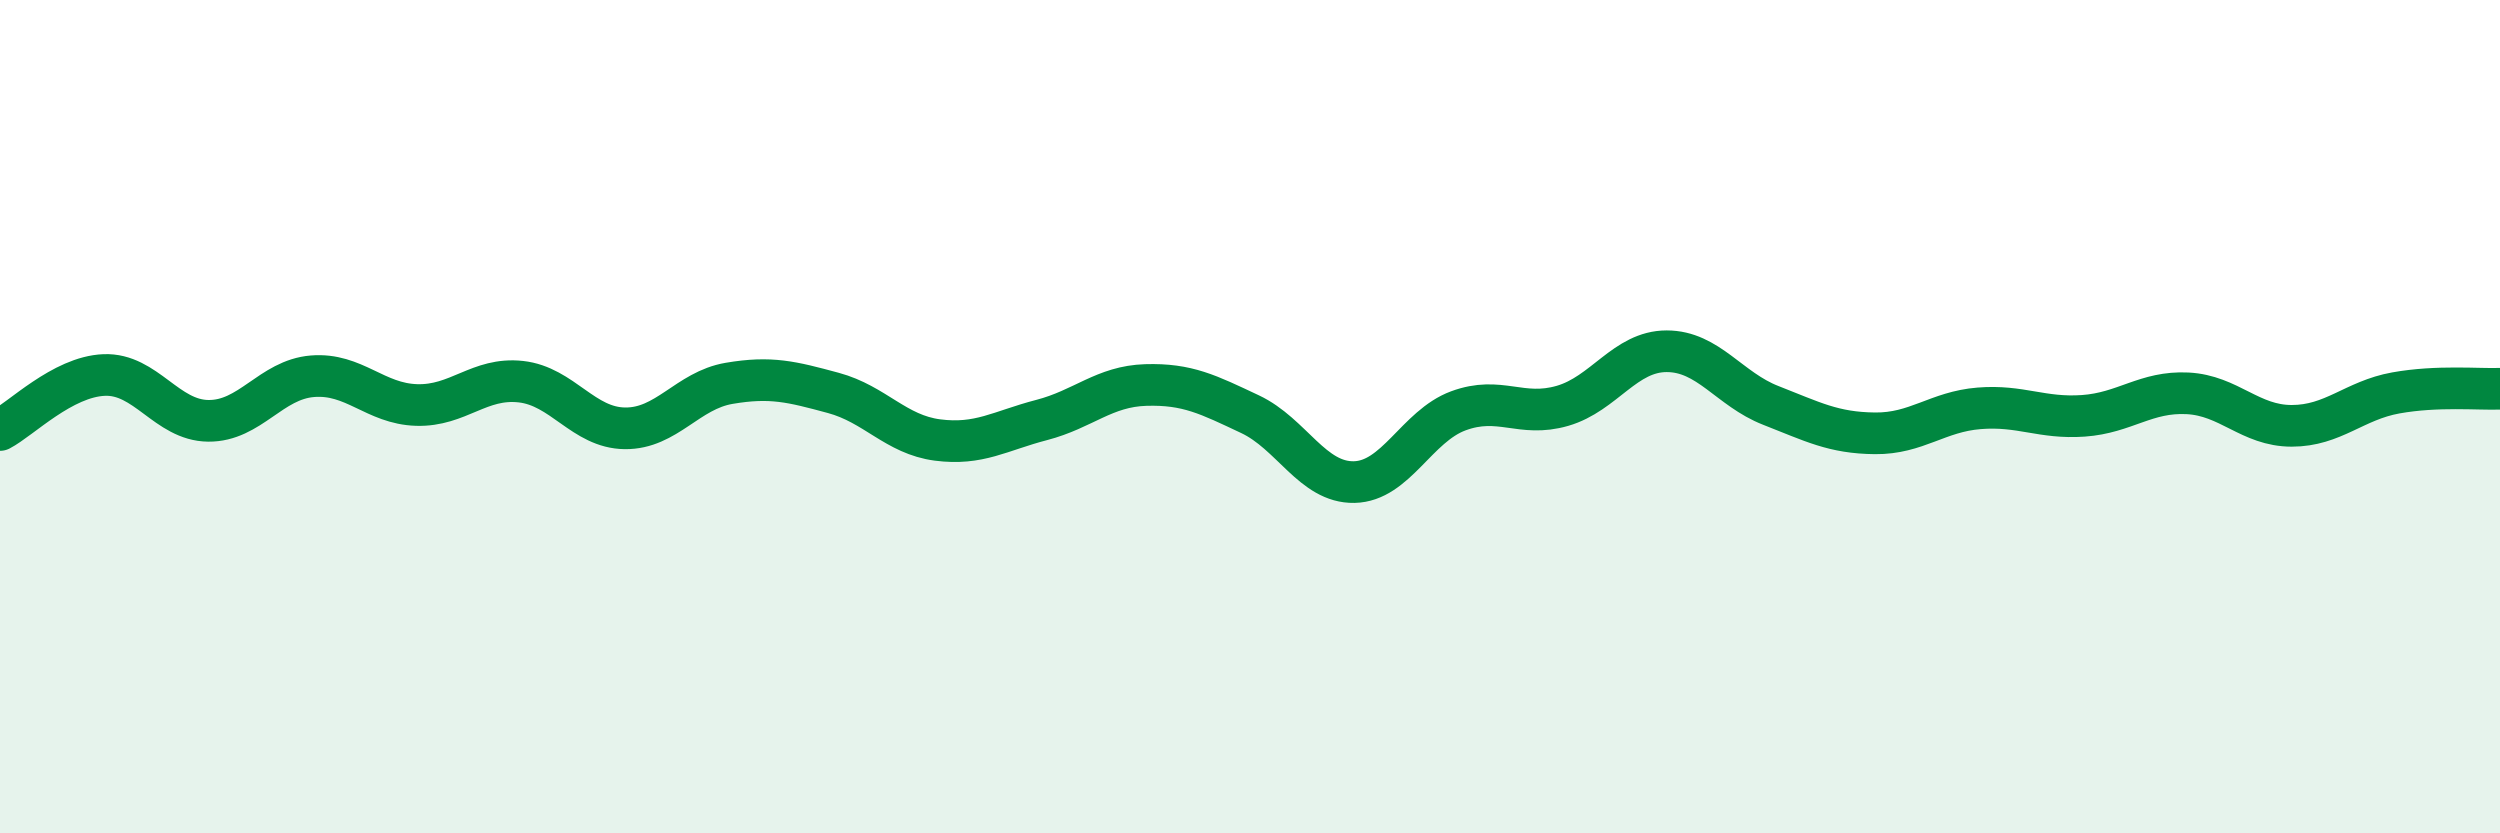 
    <svg width="60" height="20" viewBox="0 0 60 20" xmlns="http://www.w3.org/2000/svg">
      <path
        d="M 0,10.32 C 0.5,10.06 1.5,9.04 2.5,9 C 3.5,8.96 4,10.09 5,10.1 C 6,10.11 6.5,9.11 7.5,9.03 C 8.5,8.95 9,9.69 10,9.72 C 11,9.75 11.5,9.05 12.5,9.16 C 13.5,9.27 14,10.27 15,10.28 C 16,10.29 16.5,9.37 17.5,9.2 C 18.5,9.03 19,9.16 20,9.43 C 21,9.7 21.5,10.43 22.5,10.56 C 23.5,10.69 24,10.34 25,10.08 C 26,9.82 26.5,9.27 27.5,9.24 C 28.5,9.21 29,9.47 30,9.94 C 31,10.41 31.5,11.59 32.5,11.57 C 33.5,11.55 34,10.23 35,9.86 C 36,9.49 36.5,10.03 37.5,9.74 C 38.5,9.45 39,8.43 40,8.43 C 41,8.43 41.5,9.34 42.5,9.73 C 43.5,10.12 44,10.39 45,10.4 C 46,10.41 46.5,9.88 47.5,9.8 C 48.5,9.72 49,10.05 50,9.98 C 51,9.91 51.5,9.39 52.5,9.44 C 53.5,9.49 54,10.22 55,10.22 C 56,10.22 56.5,9.61 57.5,9.43 C 58.5,9.25 59.5,9.35 60,9.33L60 20L0 20Z"
        fill="#008740"
        opacity="0.1"
        stroke-linecap="round"
        stroke-linejoin="round"
      />
      <path
        d="M 0,10.32 C 0.5,10.06 1.5,9.04 2.5,9 C 3.5,8.96 4,10.09 5,10.1 C 6,10.11 6.5,9.11 7.5,9.03 C 8.5,8.95 9,9.69 10,9.72 C 11,9.75 11.5,9.05 12.5,9.16 C 13.5,9.27 14,10.27 15,10.28 C 16,10.29 16.5,9.37 17.5,9.2 C 18.5,9.03 19,9.16 20,9.43 C 21,9.7 21.5,10.43 22.5,10.56 C 23.5,10.69 24,10.34 25,10.08 C 26,9.82 26.5,9.27 27.5,9.24 C 28.5,9.21 29,9.47 30,9.94 C 31,10.41 31.5,11.59 32.5,11.57 C 33.5,11.55 34,10.23 35,9.86 C 36,9.49 36.5,10.03 37.5,9.74 C 38.5,9.45 39,8.43 40,8.43 C 41,8.43 41.5,9.34 42.5,9.73 C 43.5,10.12 44,10.39 45,10.4 C 46,10.41 46.5,9.88 47.5,9.8 C 48.5,9.72 49,10.05 50,9.98 C 51,9.91 51.5,9.39 52.5,9.44 C 53.5,9.49 54,10.22 55,10.22 C 56,10.22 56.5,9.61 57.5,9.43 C 58.5,9.25 59.5,9.35 60,9.33"
        stroke="#008740"
        stroke-width="1"
        fill="none"
        stroke-linecap="round"
        stroke-linejoin="round"
      />
    </svg>
  